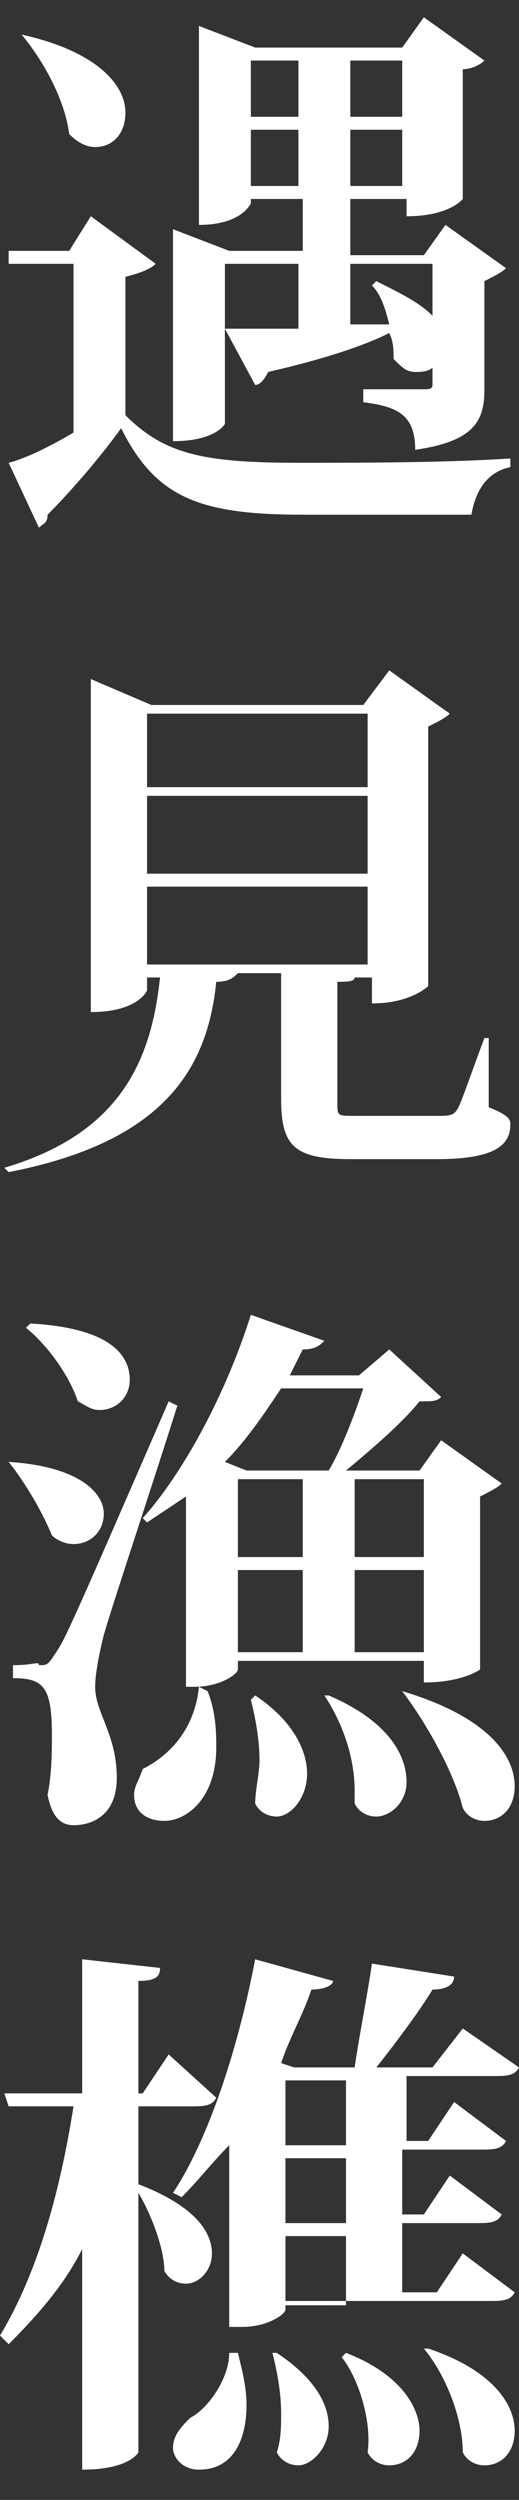 <?xml version="1.0" encoding="utf-8"?>
<!-- Generator: Adobe Illustrator 23.1.0, SVG Export Plug-In . SVG Version: 6.00 Build 0)  -->
<svg version="1.1" id="レイヤー_1" xmlns="http://www.w3.org/2000/svg" xmlns:xlink="http://www.w3.org/1999/xlink" x="0px"
	 y="0px" viewBox="0 0 12 57.8" style="enable-background:new 0 0 12 57.8;" xml:space="preserve">
<rect x="0" y="0" width="12" height="57.8" fill="#333333" stroke="none"/>
<style type="text/css">
	.st0{fill:#FFFFFF;}
</style>
<g>
	<path class="st0" d="M3.6,6.1C3.5,6.2,3.3,6.3,2.9,6.4v3.2c0.9,0.9,1.8,1.1,4,1.1c1.4,0,3.4,0,4.9-0.1v0.2
		c-0.5,0.1-0.8,0.5-0.9,1.1H7c-2.4,0-3.4-0.4-4.2-2c-0.5,0.7-1.2,1.5-1.7,2c0,0.2-0.1,0.2-0.2,0.3l-0.7-1.5c0.4-0.1,1-0.4,1.5-0.7
		V6.1H0.2l0-0.3h1.4L2.1,5L3.6,6.1z M0.5,0.8c1.8,0.4,2.4,1.2,2.4,1.8c0,0.5-0.3,0.8-0.7,0.8C2,3.4,1.8,3.3,1.6,3.1
		C1.5,2.3,1,1.4,0.5,0.8L0.5,0.8z M5.2,6.1v3.7c0,0-0.2,0.4-1.2,0.4V5.3l1.3,0.5h1.7V4.6H5.8v0.1c0,0-0.2,0.5-1.2,0.5V0.6l1.3,0.5
		h3.4l0.5-0.7l1.4,1c-0.1,0.1-0.3,0.2-0.5,0.2v3c0,0-0.3,0.4-1.3,0.4V4.6H8.1v1.3h1.7l0.5-0.7l1.4,1c-0.1,0.1-0.3,0.2-0.5,0.3v2.5
		c0,0.7-0.2,1.2-1.6,1.4c0-0.8-0.4-1-1.2-1.1V9h1.4C9.9,9,10,9,10,8.9V8.5C9.9,8.6,9.7,8.6,9.6,8.6c-0.2,0-0.3-0.1-0.5-0.3
		c0-0.2,0-0.4-0.1-0.6C8.4,8,7.5,8.3,6.2,8.6C6.1,8.8,6,8.9,5.9,8.9L5.2,7.6c0.4,0,1,0,1.7,0V6.1H5.2z M6.9,1.4H5.8v1.3h1.1V1.4z
		 M5.8,4.3h1.1V3H5.8V4.3z M9.3,1.4H8.1v1.3h1.2V1.4z M8.1,4.3h1.2V3H8.1V4.3z M10,6.1H8.1v1.4l0.9,0C8.9,7.1,8.8,6.8,8.6,6.6
		l0.1-0.1c0.6,0.3,1,0.5,1.3,0.8V6.1z"/>
	<path class="st0" d="M11.3,24l0,1.6c0.5,0.2,0.5,0.3,0.5,0.4c0,0.5-0.4,0.8-1.7,0.8h-2c-1.3,0-1.6-0.3-1.6-1.4v-2.9h-1
		c-0.1,0.1-0.2,0.2-0.5,0.2c-0.2,2-1.2,3.7-4.8,4.4L0.1,27c2.7-0.8,3.4-2.5,3.6-4.4H3.4v0.3c0,0-0.2,0.5-1.3,0.5v-7.7l1.4,0.6h4.9
		L9,15.5l1.4,1c-0.1,0.1-0.3,0.2-0.5,0.3v6c0,0-0.4,0.4-1.3,0.4v-0.6H8.2c0,0.1-0.2,0.1-0.4,0.1v2.8c0,0.3,0,0.3,0.4,0.3h1.9
		c0.3,0,0.4,0,0.5-0.2c0.1-0.2,0.3-0.8,0.6-1.6H11.3z M8.5,16.5H3.4v1.7h5.1V16.5z M8.5,20.2v-1.8H3.4v1.8H8.5z M3.4,22.3h5.1v-1.8
		H3.4V22.3z"/>
	<path class="st0" d="M0.2,33.8c1.6,0.1,2.2,0.7,2.2,1.2c0,0.4-0.3,0.7-0.7,0.7c-0.2,0-0.4-0.1-0.5-0.2C1,35,0.6,34.3,0.2,33.8
		L0.2,33.8z M0.9,38.5c0.2,0,0.2,0,0.4-0.3c0.2-0.3,0.3-0.5,2.6-5.8l0.2,0.1c-0.5,1.6-1.5,4.6-1.7,5.3c-0.1,0.4-0.2,0.9-0.2,1.2
		c0,0.6,0.5,1.1,0.5,2.1c0,0.9-0.6,1.1-1,1.1c-0.3,0-0.5-0.2-0.6-0.7c0.1-0.5,0.1-1,0.1-1.4c0-1.1-0.2-1.3-0.9-1.3v-0.3
		C0.8,38.5,0.9,38.4,0.9,38.5L0.9,38.5z M0.7,30.6c1.8,0.1,2.3,0.7,2.3,1.3c0,0.4-0.3,0.7-0.7,0.7c-0.2,0-0.3-0.1-0.5-0.2
		c-0.2-0.6-0.7-1.3-1.2-1.7L0.7,30.6z M4.8,39.1C5,39.6,5,40.1,5,40.4c0,1.2-0.7,1.7-1.2,1.7c-0.4,0-0.7-0.2-0.7-0.6
		c0-0.2,0.1-0.3,0.2-0.6c0.6-0.3,1.2-0.9,1.3-1.9L4.8,39.1z M9.8,38.4H5.5v0.2c0,0.1-0.4,0.4-1,0.4H4.3v-4.4C4,34.8,3.7,35,3.4,35.2
		l-0.1-0.1c0.9-1,1.9-2.8,2.5-4.7L7.5,31c-0.1,0.1-0.2,0.2-0.5,0.2c-0.1,0.2-0.2,0.4-0.3,0.6h1.6L9,31.2l1.2,1.1
		c-0.1,0.1-0.2,0.1-0.5,0.1C9.3,32.9,8.6,33.5,8,34h1.7l0.5-0.7l1.4,1c-0.1,0.1-0.3,0.2-0.5,0.3v4c0,0-0.4,0.3-1.3,0.3V38.4z
		 M7.6,34c0.3-0.5,0.6-1.3,0.8-1.9H6.5c-0.4,0.6-0.8,1.2-1.3,1.7L5.7,34H7.6z M5.5,34.2V36H7v-1.8H5.5z M5.5,36.3v1.9H7v-1.9H5.5z
		 M5.9,39.2c0.9,0.6,1.2,1.3,1.2,1.8c0,0.6-0.4,1-0.7,1c-0.2,0-0.4-0.1-0.5-0.3C5.9,41.4,6,41,6,40.7c0-0.5-0.1-1-0.2-1.4L5.9,39.2z
		 M7.6,39.2c1.4,0.6,1.8,1.4,1.8,2C9.4,41.7,9,42,8.7,42c-0.2,0-0.4-0.1-0.5-0.3c0-0.1,0-0.2,0-0.3c0-0.8-0.3-1.6-0.7-2.2L7.6,39.2z
		 M9.8,34.2H8.2V36h1.6V34.2z M8.2,38.2h1.6v-1.9H8.2V38.2z M9.3,39.1c2,0.6,2.6,1.5,2.6,2.2c0,0.5-0.3,0.8-0.7,0.8
		c-0.2,0-0.4-0.1-0.5-0.3C10.5,41,9.9,39.9,9.3,39.1L9.3,39.1z"/>
	<path class="st0" d="M3.2,50.5L3.2,50.5c1.3,0.5,1.7,1.1,1.7,1.6c0,0.4-0.3,0.7-0.6,0.7c-0.2,0-0.4-0.1-0.5-0.3
		c0-0.5-0.3-1.3-0.6-1.8v6c0,0-0.2,0.4-1.3,0.4V52c-0.4,0.8-1,1.5-1.7,2.2L0,54c0.9-1.5,1.4-3.4,1.7-5.3H0.2l-0.1-0.3h1.8v-3.1
		l1.8,0.2c0,0.2-0.1,0.3-0.5,0.3v2.6h0.1l0.6-0.9L5,48.5c-0.1,0.2-0.3,0.2-0.6,0.2H3.2V50.5z M5.5,54.4c0.1,0.4,0.2,0.8,0.2,1.2
		c0,0.8-0.3,1.5-1.1,1.5c-0.4,0-0.6-0.3-0.6-0.5c0-0.3,0.2-0.5,0.4-0.7c0.4-0.2,0.9-0.9,0.9-1.5H5.5z M5.3,49.6
		c-0.4,0.4-0.7,0.8-1.1,1.2L4,50.7c0.8-1.2,1.5-3.3,1.9-5.4l1.8,0.5c0,0.1-0.2,0.2-0.5,0.2c-0.2,0.6-0.5,1.1-0.7,1.7l0.3,0.1h1.4
		c0.1-0.7,0.3-1.7,0.4-2.4l1.9,0.3c0,0.2-0.2,0.3-0.5,0.3c-0.3,0.5-0.9,1.3-1.3,1.8h1.3l0.7-0.9l1.3,0.9c-0.1,0.2-0.3,0.2-0.6,0.2
		h-2v1.5h0.5l0.6-0.9l1.2,0.9c-0.1,0.2-0.3,0.2-0.6,0.2H9.3v1.5h0.5l0.6-0.9l1.2,0.9c-0.1,0.2-0.3,0.2-0.6,0.2H9.3v1.6h0.8l0.6-0.9
		l1.2,0.9c-0.1,0.2-0.3,0.2-0.6,0.2H6.6v0.2c0,0.1-0.4,0.4-1,0.4H5.3V49.6z M6.4,54.4c0.9,0.6,1.2,1.2,1.2,1.7
		c0,0.5-0.4,0.9-0.7,0.9c-0.2,0-0.4-0.1-0.5-0.3c0.1-0.3,0.1-0.6,0.1-0.9c0-0.5-0.1-1-0.2-1.4L6.4,54.4z M8,48.1H6.6v1.5H8V48.1z
		 M8,51.4v-1.5H6.6v1.5H8z M8,53.3v-1.6H6.6v1.6H8z M8,54.4c1.3,0.5,1.7,1.3,1.7,1.8C9.7,56.7,9.4,57,9,57c-0.2,0-0.4-0.1-0.5-0.3
		C8.6,56,8.3,55,7.9,54.5L8,54.4z M9.9,54.3c1.5,0.5,2,1.3,2,1.9c0,0.5-0.3,0.8-0.7,0.8c-0.2,0-0.4-0.1-0.5-0.3
		c0-0.8-0.4-1.8-0.9-2.4L9.9,54.3z"/>
</g>
</svg>
